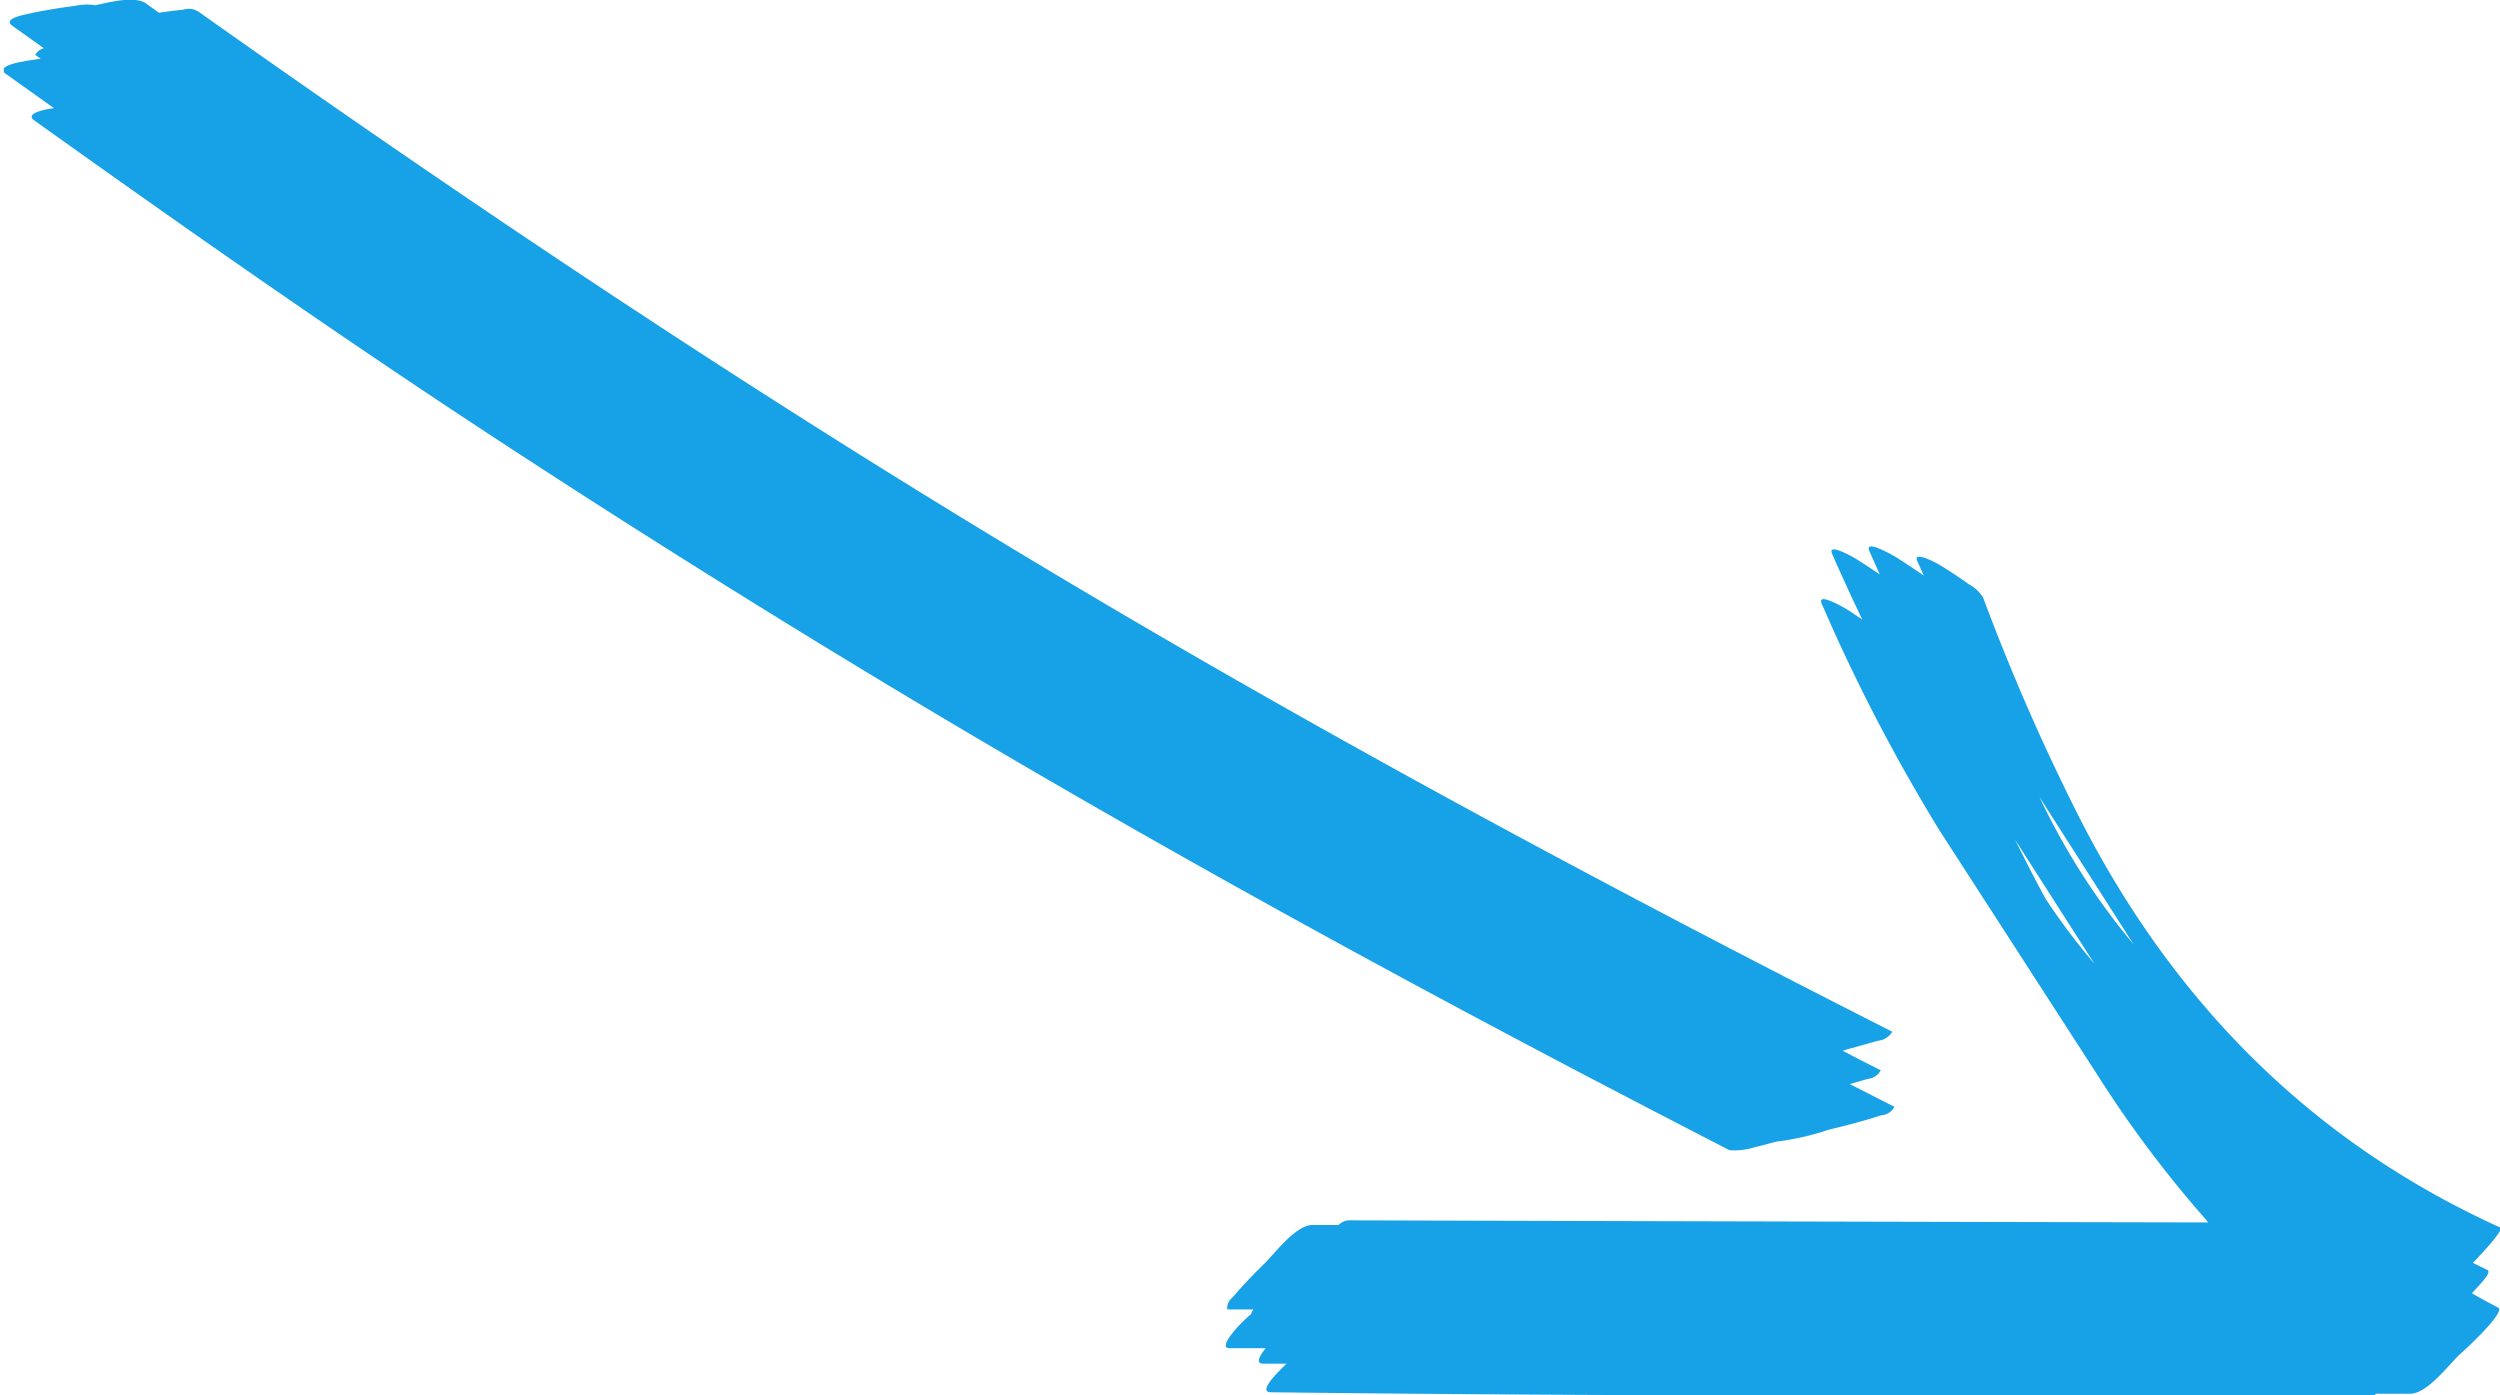 <svg width="43" height="24" viewBox="0 0 43 24" fill="none" xmlns="http://www.w3.org/2000/svg"><g clip-path="url(#clip0_346762_21626)" fill="#17A1E6"><path d="M2.525.069l.208.15C2.873.2 3.015.18 3.15.167a.31.31 0 01.281.046c4.637 3.282 9.342 6.43 14.212 9.36 4.87 2.93 9.845 5.606 14.904 8.173a.323.323 0 01-.246.155c-.208.06-.416.116-.608.17.208.113.437.228.656.338a.278.278 0 01-.225.148c-.102.031-.208.06-.306.09l.765.39a.27.27 0 01-.22.145c-.295.094-.595.175-.9.246-.296.1-.602.17-.912.209-.121.03-.242.066-.365.093a1.16 1.16 0 01-.437.054c-5.073-2.607-10.068-5.326-14.946-8.285A213.188 213.188 0 018.38 7.448C5.739 5.714 3.156 3.905.587 2.069c-.169-.12.208-.195.342-.208l-.834-.594c-.183-.131.288-.208.302-.208.1-.021.209-.034.302-.05L.608.944A.223.223 0 01.754.83L.21.442C.014.3.553.233.562.22c.242-.048.483-.088.727-.119a.9.9 0 01.35-.01c.284-.063.696-.167.886-.023z"/><path d="M32.156 9.483c-.112-.24.467.11.417.077.175.108.346.223.517.34l-.109-.24c-.098-.208.34.033.363.046.18.108.352.223.523.346.1.052.183.13.242.225a37.087 37.087 0 001.638 3.75c1.667 3.287 4.086 5.648 7.256 7.086.06.035-.209.336-.469.609l.246.12c.083.04-.088.209-.263.403.148.085.298.166.45.245.153.08-.687.834-.677.822-.173.168-.546.66-.833.66h-.588a.23.23 0 01-.096.05c-6.304-.014-12.61 0-18.913-.075-.24 0 .148-.37.156-.38.036-.039.075-.074.113-.112h-.405c-.135 0-.056-.145.048-.266h-.625c-.208 0 .154-.38.163-.388.062-.069.13-.131.208-.198a.258.258 0 01.04-.08h-.448a.225.225 0 01.09-.207c.178-.209.366-.405.562-.596.165-.165.53-.653.813-.65h.448a.267.267 0 01.208-.08c4.915.014 9.832.026 14.752.036a.391.391 0 01-.038-.046 19.803 19.803 0 01-1.875-2.5l-2.71-4.196a30.768 30.768 0 01-2.023-3.893c-.116-.245.48.12.417.082.094.058.185.123.277.183-.177-.37-.35-.744-.514-1.12-.12-.251.497.13.433.093.13.08.254.167.381.25l-.175-.396zm3.89 7.127l-1.385-2.165c.167.34.34.676.519 1.008.264.402.553.785.867 1.149v.008zm-.968-2.903c.43.912.974 1.765 1.621 2.538l-1.621-2.538zM33.332 9.7s.004.003 0 0z"/></g><defs><clipPath id="clip0_346762_21626"><path fill="#fff" transform="matrix(0 -1 -1 0 43 24)" d="M0 0h24v42.934H0z"/></clipPath></defs></svg>